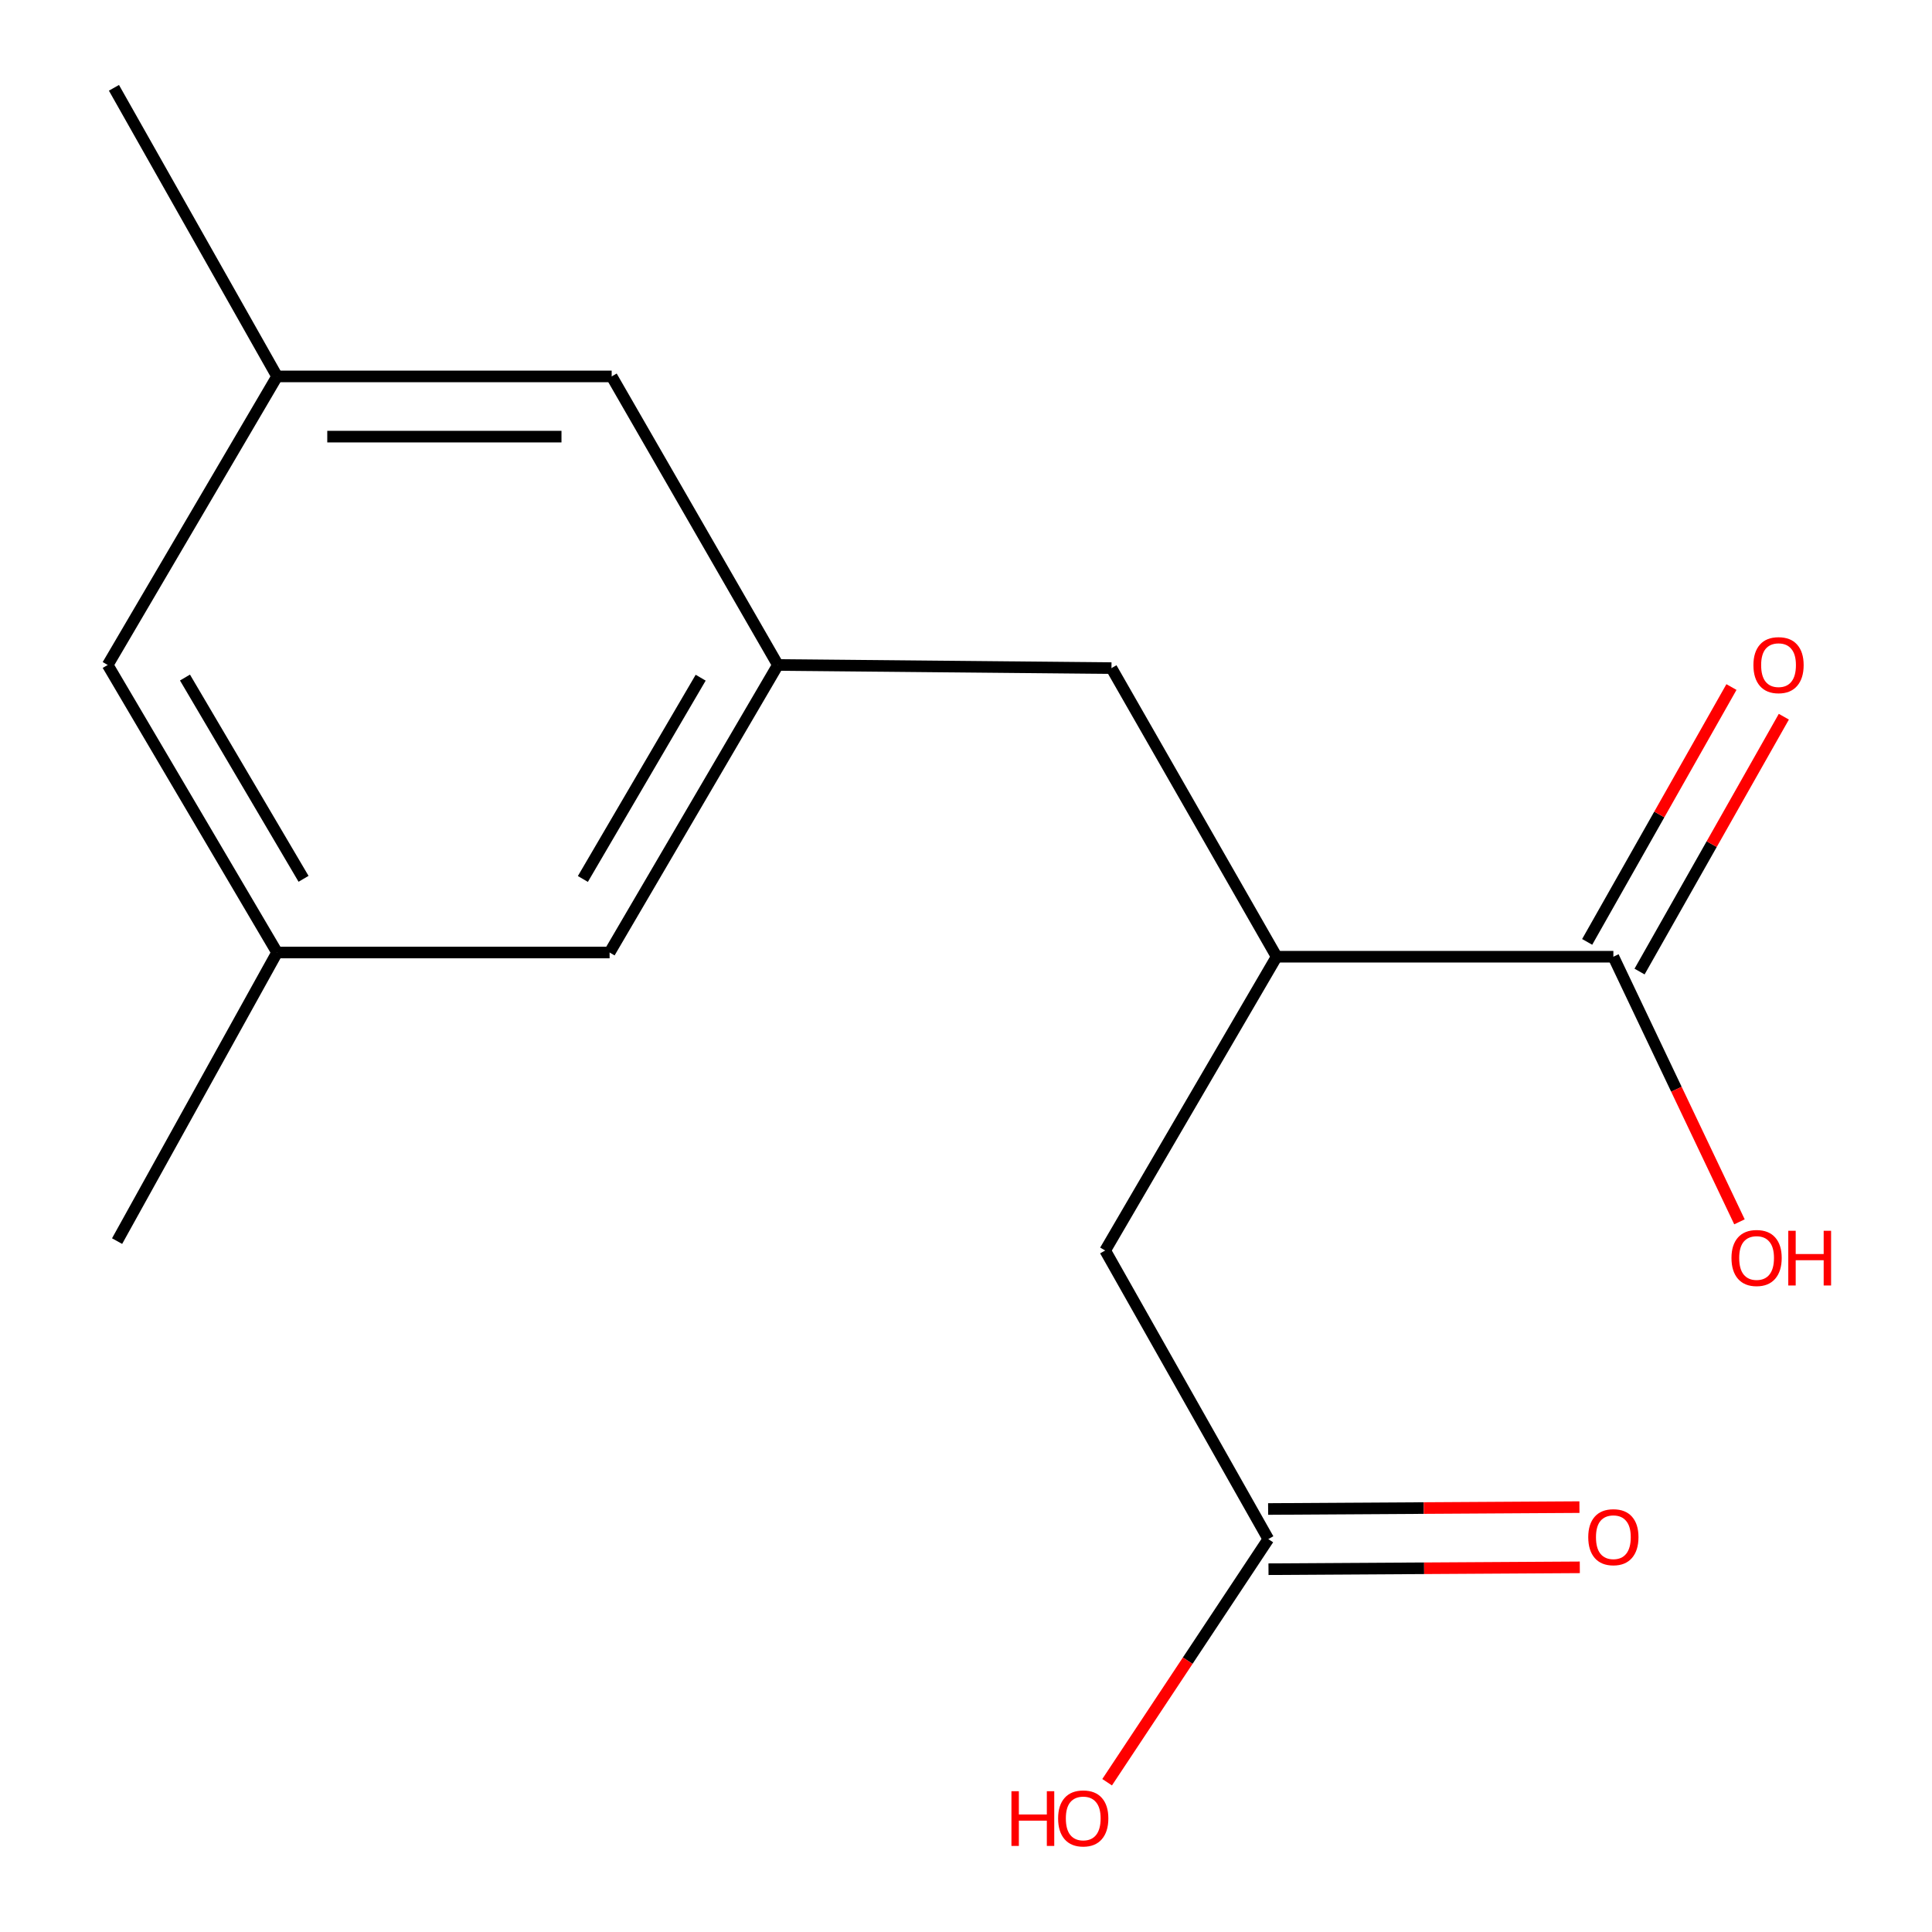 <?xml version='1.0' encoding='iso-8859-1'?>
<svg version='1.1' baseProfile='full'
              xmlns='http://www.w3.org/2000/svg'
                      xmlns:rdkit='http://www.rdkit.org/xml'
                      xmlns:xlink='http://www.w3.org/1999/xlink'
                  xml:space='preserve'
width='1000px' height='1000px' viewBox='0 0 1000 1000'>
<!-- END OF HEADER -->
<rect style='opacity:1.0;fill:#FFFFFF;stroke:none' width='1000' height='1000' x='0' y='0'> </rect>
<path class='bond-0' d='M 835.075,495.197 L 660.784,495.197' style='fill:none;fill-rule:evenodd;stroke:#000000;stroke-width:6px;stroke-linecap:butt;stroke-linejoin:miter;stroke-opacity:1' />
<path class='bond-5' d='M 848.634,502.874 L 885.974,436.92' style='fill:none;fill-rule:evenodd;stroke:#000000;stroke-width:6px;stroke-linecap:butt;stroke-linejoin:miter;stroke-opacity:1' />
<path class='bond-5' d='M 885.974,436.92 L 923.314,370.967' style='fill:none;fill-rule:evenodd;stroke:#FF0000;stroke-width:6px;stroke-linecap:butt;stroke-linejoin:miter;stroke-opacity:1' />
<path class='bond-5' d='M 821.515,487.52 L 858.855,421.567' style='fill:none;fill-rule:evenodd;stroke:#000000;stroke-width:6px;stroke-linecap:butt;stroke-linejoin:miter;stroke-opacity:1' />
<path class='bond-5' d='M 858.855,421.567 L 896.195,355.613' style='fill:none;fill-rule:evenodd;stroke:#FF0000;stroke-width:6px;stroke-linecap:butt;stroke-linejoin:miter;stroke-opacity:1' />
<path class='bond-12' d='M 835.075,495.197 L 867.71,563.806' style='fill:none;fill-rule:evenodd;stroke:#000000;stroke-width:6px;stroke-linecap:butt;stroke-linejoin:miter;stroke-opacity:1' />
<path class='bond-12' d='M 867.71,563.806 L 900.346,632.415' style='fill:none;fill-rule:evenodd;stroke:#FF0000;stroke-width:6px;stroke-linecap:butt;stroke-linejoin:miter;stroke-opacity:1' />
<path class='bond-3' d='M 660.784,495.197 L 575.292,345.819' style='fill:none;fill-rule:evenodd;stroke:#000000;stroke-width:6px;stroke-linecap:butt;stroke-linejoin:miter;stroke-opacity:1' />
<path class='bond-4' d='M 660.784,495.197 L 572.037,647.258' style='fill:none;fill-rule:evenodd;stroke:#000000;stroke-width:6px;stroke-linecap:butt;stroke-linejoin:miter;stroke-opacity:1' />
<path class='bond-1' d='M 402.628,344.192 L 575.292,345.819' style='fill:none;fill-rule:evenodd;stroke:#000000;stroke-width:6px;stroke-linecap:butt;stroke-linejoin:miter;stroke-opacity:1' />
<path class='bond-9' d='M 402.628,344.192 L 315.526,493.015' style='fill:none;fill-rule:evenodd;stroke:#000000;stroke-width:6px;stroke-linecap:butt;stroke-linejoin:miter;stroke-opacity:1' />
<path class='bond-9' d='M 362.667,350.774 L 301.696,454.951' style='fill:none;fill-rule:evenodd;stroke:#000000;stroke-width:6px;stroke-linecap:butt;stroke-linejoin:miter;stroke-opacity:1' />
<path class='bond-10' d='M 402.628,344.192 L 316.6,194.832' style='fill:none;fill-rule:evenodd;stroke:#000000;stroke-width:6px;stroke-linecap:butt;stroke-linejoin:miter;stroke-opacity:1' />
<path class='bond-2' d='M 656.473,796.635 L 572.037,647.258' style='fill:none;fill-rule:evenodd;stroke:#000000;stroke-width:6px;stroke-linecap:butt;stroke-linejoin:miter;stroke-opacity:1' />
<path class='bond-6' d='M 656.567,812.217 L 737.135,811.732' style='fill:none;fill-rule:evenodd;stroke:#000000;stroke-width:6px;stroke-linecap:butt;stroke-linejoin:miter;stroke-opacity:1' />
<path class='bond-6' d='M 737.135,811.732 L 817.703,811.248' style='fill:none;fill-rule:evenodd;stroke:#FF0000;stroke-width:6px;stroke-linecap:butt;stroke-linejoin:miter;stroke-opacity:1' />
<path class='bond-6' d='M 656.379,781.054 L 736.948,780.569' style='fill:none;fill-rule:evenodd;stroke:#000000;stroke-width:6px;stroke-linecap:butt;stroke-linejoin:miter;stroke-opacity:1' />
<path class='bond-6' d='M 736.948,780.569 L 817.516,780.085' style='fill:none;fill-rule:evenodd;stroke:#FF0000;stroke-width:6px;stroke-linecap:butt;stroke-linejoin:miter;stroke-opacity:1' />
<path class='bond-13' d='M 656.473,796.635 L 614.76,859.556' style='fill:none;fill-rule:evenodd;stroke:#000000;stroke-width:6px;stroke-linecap:butt;stroke-linejoin:miter;stroke-opacity:1' />
<path class='bond-13' d='M 614.76,859.556 L 573.047,922.476' style='fill:none;fill-rule:evenodd;stroke:#FF0000;stroke-width:6px;stroke-linecap:butt;stroke-linejoin:miter;stroke-opacity:1' />
<path class='bond-7' d='M 143.417,194.832 L 316.6,194.832' style='fill:none;fill-rule:evenodd;stroke:#000000;stroke-width:6px;stroke-linecap:butt;stroke-linejoin:miter;stroke-opacity:1' />
<path class='bond-7' d='M 169.394,225.995 L 290.622,225.995' style='fill:none;fill-rule:evenodd;stroke:#000000;stroke-width:6px;stroke-linecap:butt;stroke-linejoin:miter;stroke-opacity:1' />
<path class='bond-11' d='M 143.417,194.832 L 55.743,344.192' style='fill:none;fill-rule:evenodd;stroke:#000000;stroke-width:6px;stroke-linecap:butt;stroke-linejoin:miter;stroke-opacity:1' />
<path class='bond-14' d='M 143.417,194.832 L 58.981,45.455' style='fill:none;fill-rule:evenodd;stroke:#000000;stroke-width:6px;stroke-linecap:butt;stroke-linejoin:miter;stroke-opacity:1' />
<path class='bond-8' d='M 143.417,493.015 L 315.526,493.015' style='fill:none;fill-rule:evenodd;stroke:#000000;stroke-width:6px;stroke-linecap:butt;stroke-linejoin:miter;stroke-opacity:1' />
<path class='bond-15' d='M 143.417,493.015 L 60.608,642.393' style='fill:none;fill-rule:evenodd;stroke:#000000;stroke-width:6px;stroke-linecap:butt;stroke-linejoin:miter;stroke-opacity:1' />
<path class='bond-16' d='M 143.417,493.015 L 55.743,344.192' style='fill:none;fill-rule:evenodd;stroke:#000000;stroke-width:6px;stroke-linecap:butt;stroke-linejoin:miter;stroke-opacity:1' />
<path class='bond-16' d='M 157.116,454.874 L 95.745,350.697' style='fill:none;fill-rule:evenodd;stroke:#000000;stroke-width:6px;stroke-linecap:butt;stroke-linejoin:miter;stroke-opacity:1' />
<path  class='atom-6' d='M 907.567 344.272
Q 907.567 337.472, 910.927 333.672
Q 914.287 329.872, 920.567 329.872
Q 926.847 329.872, 930.207 333.672
Q 933.567 337.472, 933.567 344.272
Q 933.567 351.152, 930.167 355.072
Q 926.767 358.952, 920.567 358.952
Q 914.327 358.952, 910.927 355.072
Q 907.567 351.192, 907.567 344.272
M 920.567 355.752
Q 924.887 355.752, 927.207 352.872
Q 929.567 349.952, 929.567 344.272
Q 929.567 338.712, 927.207 335.912
Q 924.887 333.072, 920.567 333.072
Q 916.247 333.072, 913.887 335.872
Q 911.567 338.672, 911.567 344.272
Q 911.567 349.992, 913.887 352.872
Q 916.247 355.752, 920.567 355.752
' fill='#FF0000'/>
<path  class='atom-7' d='M 822.075 795.642
Q 822.075 788.842, 825.435 785.042
Q 828.795 781.242, 835.075 781.242
Q 841.355 781.242, 844.715 785.042
Q 848.075 788.842, 848.075 795.642
Q 848.075 802.522, 844.675 806.442
Q 841.275 810.322, 835.075 810.322
Q 828.835 810.322, 825.435 806.442
Q 822.075 802.562, 822.075 795.642
M 835.075 807.122
Q 839.395 807.122, 841.715 804.242
Q 844.075 801.322, 844.075 795.642
Q 844.075 790.082, 841.715 787.282
Q 839.395 784.442, 835.075 784.442
Q 830.755 784.442, 828.395 787.242
Q 826.075 790.042, 826.075 795.642
Q 826.075 801.362, 828.395 804.242
Q 830.755 807.122, 835.075 807.122
' fill='#FF0000'/>
<path  class='atom-13' d='M 896.21 651.129
Q 896.21 644.329, 899.57 640.529
Q 902.93 636.729, 909.21 636.729
Q 915.49 636.729, 918.85 640.529
Q 922.21 644.329, 922.21 651.129
Q 922.21 658.009, 918.81 661.929
Q 915.41 665.809, 909.21 665.809
Q 902.97 665.809, 899.57 661.929
Q 896.21 658.049, 896.21 651.129
M 909.21 662.609
Q 913.53 662.609, 915.85 659.729
Q 918.21 656.809, 918.21 651.129
Q 918.21 645.569, 915.85 642.769
Q 913.53 639.929, 909.21 639.929
Q 904.89 639.929, 902.53 642.729
Q 900.21 645.529, 900.21 651.129
Q 900.21 656.849, 902.53 659.729
Q 904.89 662.609, 909.21 662.609
' fill='#FF0000'/>
<path  class='atom-13' d='M 925.61 637.049
L 929.45 637.049
L 929.45 649.089
L 943.93 649.089
L 943.93 637.049
L 947.77 637.049
L 947.77 665.369
L 943.93 665.369
L 943.93 652.289
L 929.45 652.289
L 929.45 665.369
L 925.61 665.369
L 925.61 637.049
' fill='#FF0000'/>
<path  class='atom-14' d='M 523.52 927.13
L 527.36 927.13
L 527.36 939.17
L 541.84 939.17
L 541.84 927.13
L 545.68 927.13
L 545.68 955.45
L 541.84 955.45
L 541.84 942.37
L 527.36 942.37
L 527.36 955.45
L 523.52 955.45
L 523.52 927.13
' fill='#FF0000'/>
<path  class='atom-14' d='M 547.68 941.21
Q 547.68 934.41, 551.04 930.61
Q 554.4 926.81, 560.68 926.81
Q 566.96 926.81, 570.32 930.61
Q 573.68 934.41, 573.68 941.21
Q 573.68 948.09, 570.28 952.01
Q 566.88 955.89, 560.68 955.89
Q 554.44 955.89, 551.04 952.01
Q 547.68 948.13, 547.68 941.21
M 560.68 952.69
Q 565 952.69, 567.32 949.81
Q 569.68 946.89, 569.68 941.21
Q 569.68 935.65, 567.32 932.85
Q 565 930.01, 560.68 930.01
Q 556.36 930.01, 554 932.81
Q 551.68 935.61, 551.68 941.21
Q 551.68 946.93, 554 949.81
Q 556.36 952.69, 560.68 952.69
' fill='#FF0000'/>
</svg>
